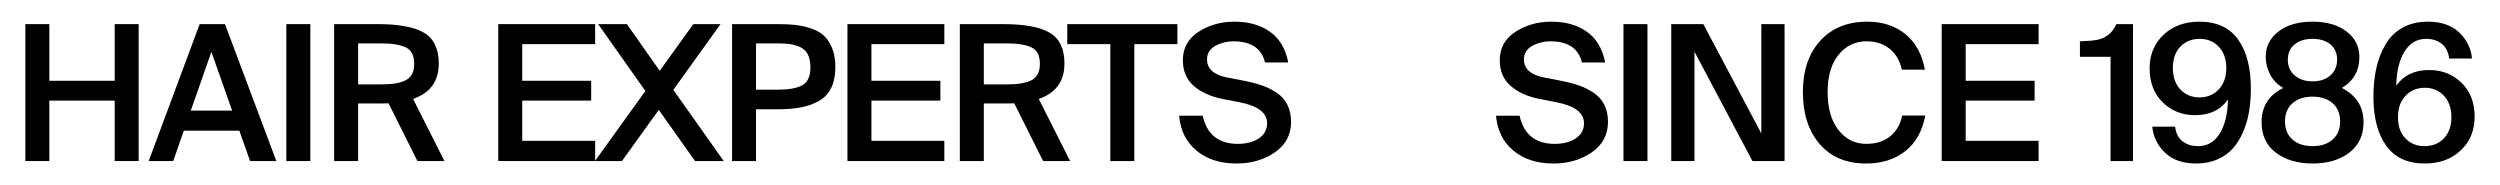 <svg xmlns="http://www.w3.org/2000/svg" xmlns:xlink="http://www.w3.org/1999/xlink" id="Layer_5" x="0px" y="0px" viewBox="0 0 529.5 39.22" style="enable-background:new 0 0 529.5 39.22;" xml:space="preserve"><g>	<path d="M29.37,5.11v29h-5.08v-12.8H10.45v12.8H5.37v-29h5.08v12h13.84v-12H29.37z"></path>	<path d="M42.29,5.11h5.36l10.88,29h-5.56l-2.28-6.44H38.93l-2.24,6.44h-5.2L42.29,5.11z M40.41,23.43h8.76l-4.4-12.44L40.41,23.43z  "></path>	<path d="M65.73,34.11h-5.08v-29h5.08V34.11z"></path>	<path d="M82.29,21.87c-0.32,0.03-0.83,0.04-1.52,0.04h-4.92v12.2h-5.08v-29h9.24c4.48,0,7.75,0.61,9.82,1.84  c2.07,1.23,3.1,3.4,3.1,6.52c0,3.73-1.81,6.23-5.44,7.48l6.64,13.16h-5.72L82.29,21.87z M75.85,9.19v8.68h5.04  c2.32,0,4.04-0.31,5.16-0.94c1.12-0.63,1.68-1.77,1.68-3.42c0-1.73-0.59-2.89-1.76-3.46c-1.17-0.57-2.92-0.86-5.24-0.86H75.85z"></path>	<path d="M105.53,5.11h20.52v4.24h-15.44v7.76h14.6v4.2h-14.6v8.52h15.44v4.28h-20.52V5.11z"></path>	<path d="M136.69,19.27l-10-14.16h6.08l6.96,9.88l7.12-9.88h5.76l-10,13.92l10.68,15.08h-6.08l-7.68-10.84l-7.8,10.84h-5.72  L136.69,19.27z"></path>	<path d="M164.61,5.11c1.44,0,2.69,0.05,3.76,0.16c1.07,0.11,2.17,0.35,3.3,0.72c1.13,0.37,2.06,0.88,2.78,1.52  c0.72,0.64,1.31,1.53,1.78,2.66c0.47,1.13,0.7,2.49,0.7,4.06c0,1.76-0.31,3.25-0.92,4.46c-0.61,1.21-1.51,2.13-2.68,2.76  c-1.17,0.63-2.45,1.07-3.82,1.32c-1.37,0.25-2.98,0.38-4.82,0.38h-4.56v10.96h-5.08v-29H164.61z M160.13,9.19v9.8h4.72  c2.24,0,3.93-0.31,5.08-0.94c1.15-0.63,1.72-1.89,1.72-3.78c0-1.12-0.19-2.04-0.56-2.76c-0.37-0.72-0.93-1.24-1.68-1.56  c-0.75-0.32-1.47-0.53-2.16-0.62c-0.69-0.09-1.57-0.14-2.64-0.14H160.13z"></path>	<path d="M179.49,5.11h20.52v4.24h-15.44v7.76h14.6v4.2h-14.6v8.52h15.44v4.28h-20.52V5.11z"></path>	<path d="M214.81,21.87c-0.32,0.03-0.83,0.04-1.52,0.04h-4.92v12.2h-5.08v-29h9.24c4.48,0,7.75,0.61,9.82,1.84  c2.07,1.23,3.1,3.4,3.1,6.52c0,3.73-1.81,6.23-5.44,7.48l6.64,13.16h-5.72L214.81,21.87z M208.37,9.19v8.68h5.04  c2.32,0,4.04-0.31,5.16-0.94c1.12-0.63,1.68-1.77,1.68-3.42c0-1.73-0.59-2.89-1.76-3.46c-1.17-0.57-2.92-0.86-5.24-0.86H208.37z"></path>	<path d="M235.17,9.35h-9.12V5.11h23.32v4.24h-9.12v24.76h-5.08V9.35z"></path>	<path d="M258.89,20.95c-2.51-0.51-4.53-1.43-6.06-2.76c-1.53-1.33-2.3-3.15-2.3-5.44c0-2.56,1.1-4.56,3.3-6  c2.2-1.44,4.75-2.16,7.66-2.16c2.99,0,5.49,0.71,7.5,2.14c2.01,1.43,3.3,3.59,3.86,6.5h-4.92c-0.72-2.99-2.96-4.48-6.72-4.48  c-1.36,0-2.63,0.32-3.8,0.96s-1.76,1.6-1.76,2.88c0,2,1.44,3.28,4.32,3.84l3.56,0.68c1.44,0.29,2.69,0.62,3.74,0.98  c1.05,0.36,2.08,0.87,3.08,1.52c1,0.65,1.77,1.5,2.3,2.54c0.53,1.04,0.8,2.25,0.8,3.64c0,2.75-1.15,4.91-3.44,6.48  c-2.29,1.57-4.99,2.36-8.08,2.36c-3.47,0-6.29-0.9-8.48-2.7c-2.19-1.8-3.43-4.27-3.72-7.42h5c0.88,3.97,3.36,5.96,7.44,5.96  c1.79,0,3.27-0.39,4.44-1.16c1.17-0.77,1.76-1.84,1.76-3.2c0-2.24-1.99-3.73-5.96-4.48L258.89,20.95z"></path>	<path d="M326.01,20.95c-2.51-0.51-4.53-1.43-6.06-2.76c-1.53-1.33-2.3-3.15-2.3-5.44c0-2.56,1.1-4.56,3.3-6  c2.2-1.44,4.75-2.16,7.66-2.16c2.99,0,5.49,0.71,7.5,2.14c2.01,1.43,3.3,3.59,3.86,6.5h-4.92c-0.72-2.99-2.96-4.48-6.72-4.48  c-1.36,0-2.63,0.32-3.8,0.96s-1.76,1.6-1.76,2.88c0,2,1.44,3.28,4.32,3.84l3.56,0.68c1.44,0.29,2.69,0.62,3.74,0.98  c1.05,0.36,2.08,0.87,3.08,1.52c1,0.65,1.77,1.5,2.3,2.54c0.53,1.04,0.8,2.25,0.8,3.64c0,2.75-1.15,4.91-3.44,6.48  c-2.29,1.57-4.99,2.36-8.08,2.36c-3.47,0-6.29-0.9-8.48-2.7c-2.19-1.8-3.43-4.27-3.72-7.42h5c0.88,3.97,3.36,5.96,7.44,5.96  c1.79,0,3.27-0.39,4.44-1.16c1.17-0.77,1.76-1.84,1.76-3.2c0-2.24-1.99-3.73-5.96-4.48L326.01,20.95z"></path>	<path d="M348.93,34.11h-5.08v-29h5.08V34.11z"></path>	<path d="M371.17,34.11l-12.28-23.16v23.16h-4.92v-29h6.8l12.28,23.16V5.11h4.92v29H371.17z"></path>	<path d="M407.77,24.47c-0.59,3.23-1.98,5.73-4.18,7.5c-2.2,1.77-4.98,2.66-8.34,2.66c-4.19,0-7.47-1.37-9.84-4.12  c-2.37-2.75-3.56-6.41-3.56-11c0-4.56,1.23-8.19,3.68-10.88c2.45-2.69,5.77-4.04,9.96-4.04c3.25,0,5.95,0.89,8.1,2.66  s3.51,4.27,4.1,7.5h-4.88c-0.43-1.92-1.3-3.4-2.62-4.44c-1.32-1.04-2.94-1.56-4.86-1.56c-2.4,0-4.37,0.95-5.92,2.84  c-1.55,1.89-2.32,4.53-2.32,7.92c0,3.41,0.77,6.09,2.3,8.04s3.5,2.92,5.9,2.92c2,0,3.66-0.51,4.98-1.54  c1.32-1.03,2.19-2.51,2.62-4.46H407.77z"></path>	<path d="M411.25,5.11h20.52v4.24h-15.44v7.76h14.6v4.2h-14.6v8.52h15.44v4.28h-20.52V5.11z"></path>	<path d="M447.01,34.11V12.03h-6.48V8.75c1.57-0.05,2.77-0.15,3.6-0.3c0.83-0.15,1.6-0.48,2.32-1s1.32-1.3,1.8-2.34h3.52v29H447.01z  "></path>	<path d="M471.89,21.07c-1.55,2.21-3.87,3.32-6.96,3.32c-2.75,0-5.04-0.91-6.88-2.72s-2.76-4.21-2.76-7.2c0-2.88,0.98-5.25,2.94-7.1  c1.96-1.85,4.5-2.78,7.62-2.78c3.65,0,6.38,1.26,8.18,3.78c1.8,2.52,2.7,5.98,2.7,10.38c0,1.73-0.13,3.36-0.38,4.88  c-0.25,1.52-0.67,2.96-1.26,4.32c-0.59,1.36-1.31,2.53-2.18,3.5c-0.87,0.97-1.96,1.75-3.28,2.32s-2.81,0.86-4.46,0.86  c-2.83,0-5.03-0.76-6.62-2.28c-1.59-1.52-2.49-3.36-2.7-5.52h4.84c0.16,1.36,0.67,2.39,1.54,3.08c0.87,0.69,1.98,1.04,3.34,1.04  c1.95,0,3.47-0.89,4.58-2.68C471.25,26.49,471.83,24.09,471.89,21.07z M465.89,8.23c-1.68,0-3.05,0.55-4.1,1.66  c-1.05,1.11-1.58,2.62-1.58,4.54c0,1.87,0.53,3.37,1.58,4.5c1.05,1.13,2.41,1.7,4.06,1.7s3.01-0.57,4.08-1.7  c1.07-1.13,1.6-2.63,1.6-4.5c0-1.89-0.53-3.4-1.58-4.52C468.89,8.79,467.54,8.23,465.89,8.23z"></path>	<path d="M499.72,12.03c0,2.93-1.24,5.13-3.72,6.6c3.07,1.57,4.6,3.99,4.6,7.24c0,2.77-1.01,4.93-3.02,6.46  c-2.01,1.53-4.61,2.3-7.78,2.3s-5.77-0.77-7.78-2.3C480,30.8,479,28.65,479,25.87c0-3.31,1.53-5.72,4.6-7.24  c-1.23-0.69-2.15-1.64-2.78-2.84c-0.63-1.2-0.94-2.45-0.94-3.76c0-2.19,0.9-3.97,2.7-5.36c1.8-1.39,4.21-2.08,7.22-2.08  c2.99,0,5.39,0.69,7.2,2.08C498.81,8.06,499.72,9.85,499.72,12.03z M485.54,21.87c-1.05,0.93-1.58,2.21-1.58,3.84  s0.53,2.91,1.58,3.84s2.47,1.4,4.26,1.4s3.21-0.47,4.26-1.4c1.05-0.93,1.58-2.21,1.58-3.84s-0.53-2.91-1.58-3.84  c-1.05-0.93-2.47-1.4-4.26-1.4S486.59,20.94,485.54,21.87z M489.8,8.23c-1.57,0-2.84,0.39-3.8,1.18c-0.96,0.79-1.44,1.86-1.44,3.22  c0,1.39,0.48,2.5,1.44,3.34c0.96,0.84,2.23,1.26,3.8,1.26s2.83-0.42,3.78-1.26c0.95-0.84,1.42-1.95,1.42-3.34  c0-1.36-0.47-2.43-1.4-3.22C492.66,8.63,491.4,8.23,489.8,8.23z"></path>	<path d="M507.53,18.15c1.55-2.21,3.87-3.32,6.96-3.32c2.75,0,5.04,0.91,6.88,2.72c1.84,1.81,2.76,4.2,2.76,7.16  c0,2.91-0.98,5.29-2.94,7.14c-1.96,1.85-4.5,2.78-7.62,2.78c-3.65,0-6.38-1.26-8.18-3.78s-2.7-5.98-2.7-10.38  c0-2.19,0.21-4.2,0.62-6.04c0.41-1.84,1.06-3.51,1.94-5.02c0.88-1.51,2.08-2.69,3.6-3.54c1.52-0.85,3.31-1.28,5.36-1.28  c2.83,0,5.04,0.76,6.64,2.28c1.6,1.52,2.51,3.36,2.72,5.52h-4.84c-0.16-1.36-0.68-2.39-1.56-3.1s-1.99-1.06-3.32-1.06  c-1.95,0-3.47,0.9-4.58,2.7C508.16,12.73,507.58,15.14,507.53,18.15z M509.45,29.29c1.04,1.11,2.4,1.66,4.08,1.66  c1.68,0,3.05-0.55,4.1-1.66c1.05-1.11,1.58-2.61,1.58-4.5c0-1.87-0.53-3.37-1.58-4.5c-1.05-1.13-2.41-1.7-4.06-1.7  c-1.65,0-3.01,0.57-4.08,1.7c-1.07,1.13-1.6,2.63-1.6,4.5C507.88,26.69,508.41,28.19,509.45,29.29z"></path></g></svg>